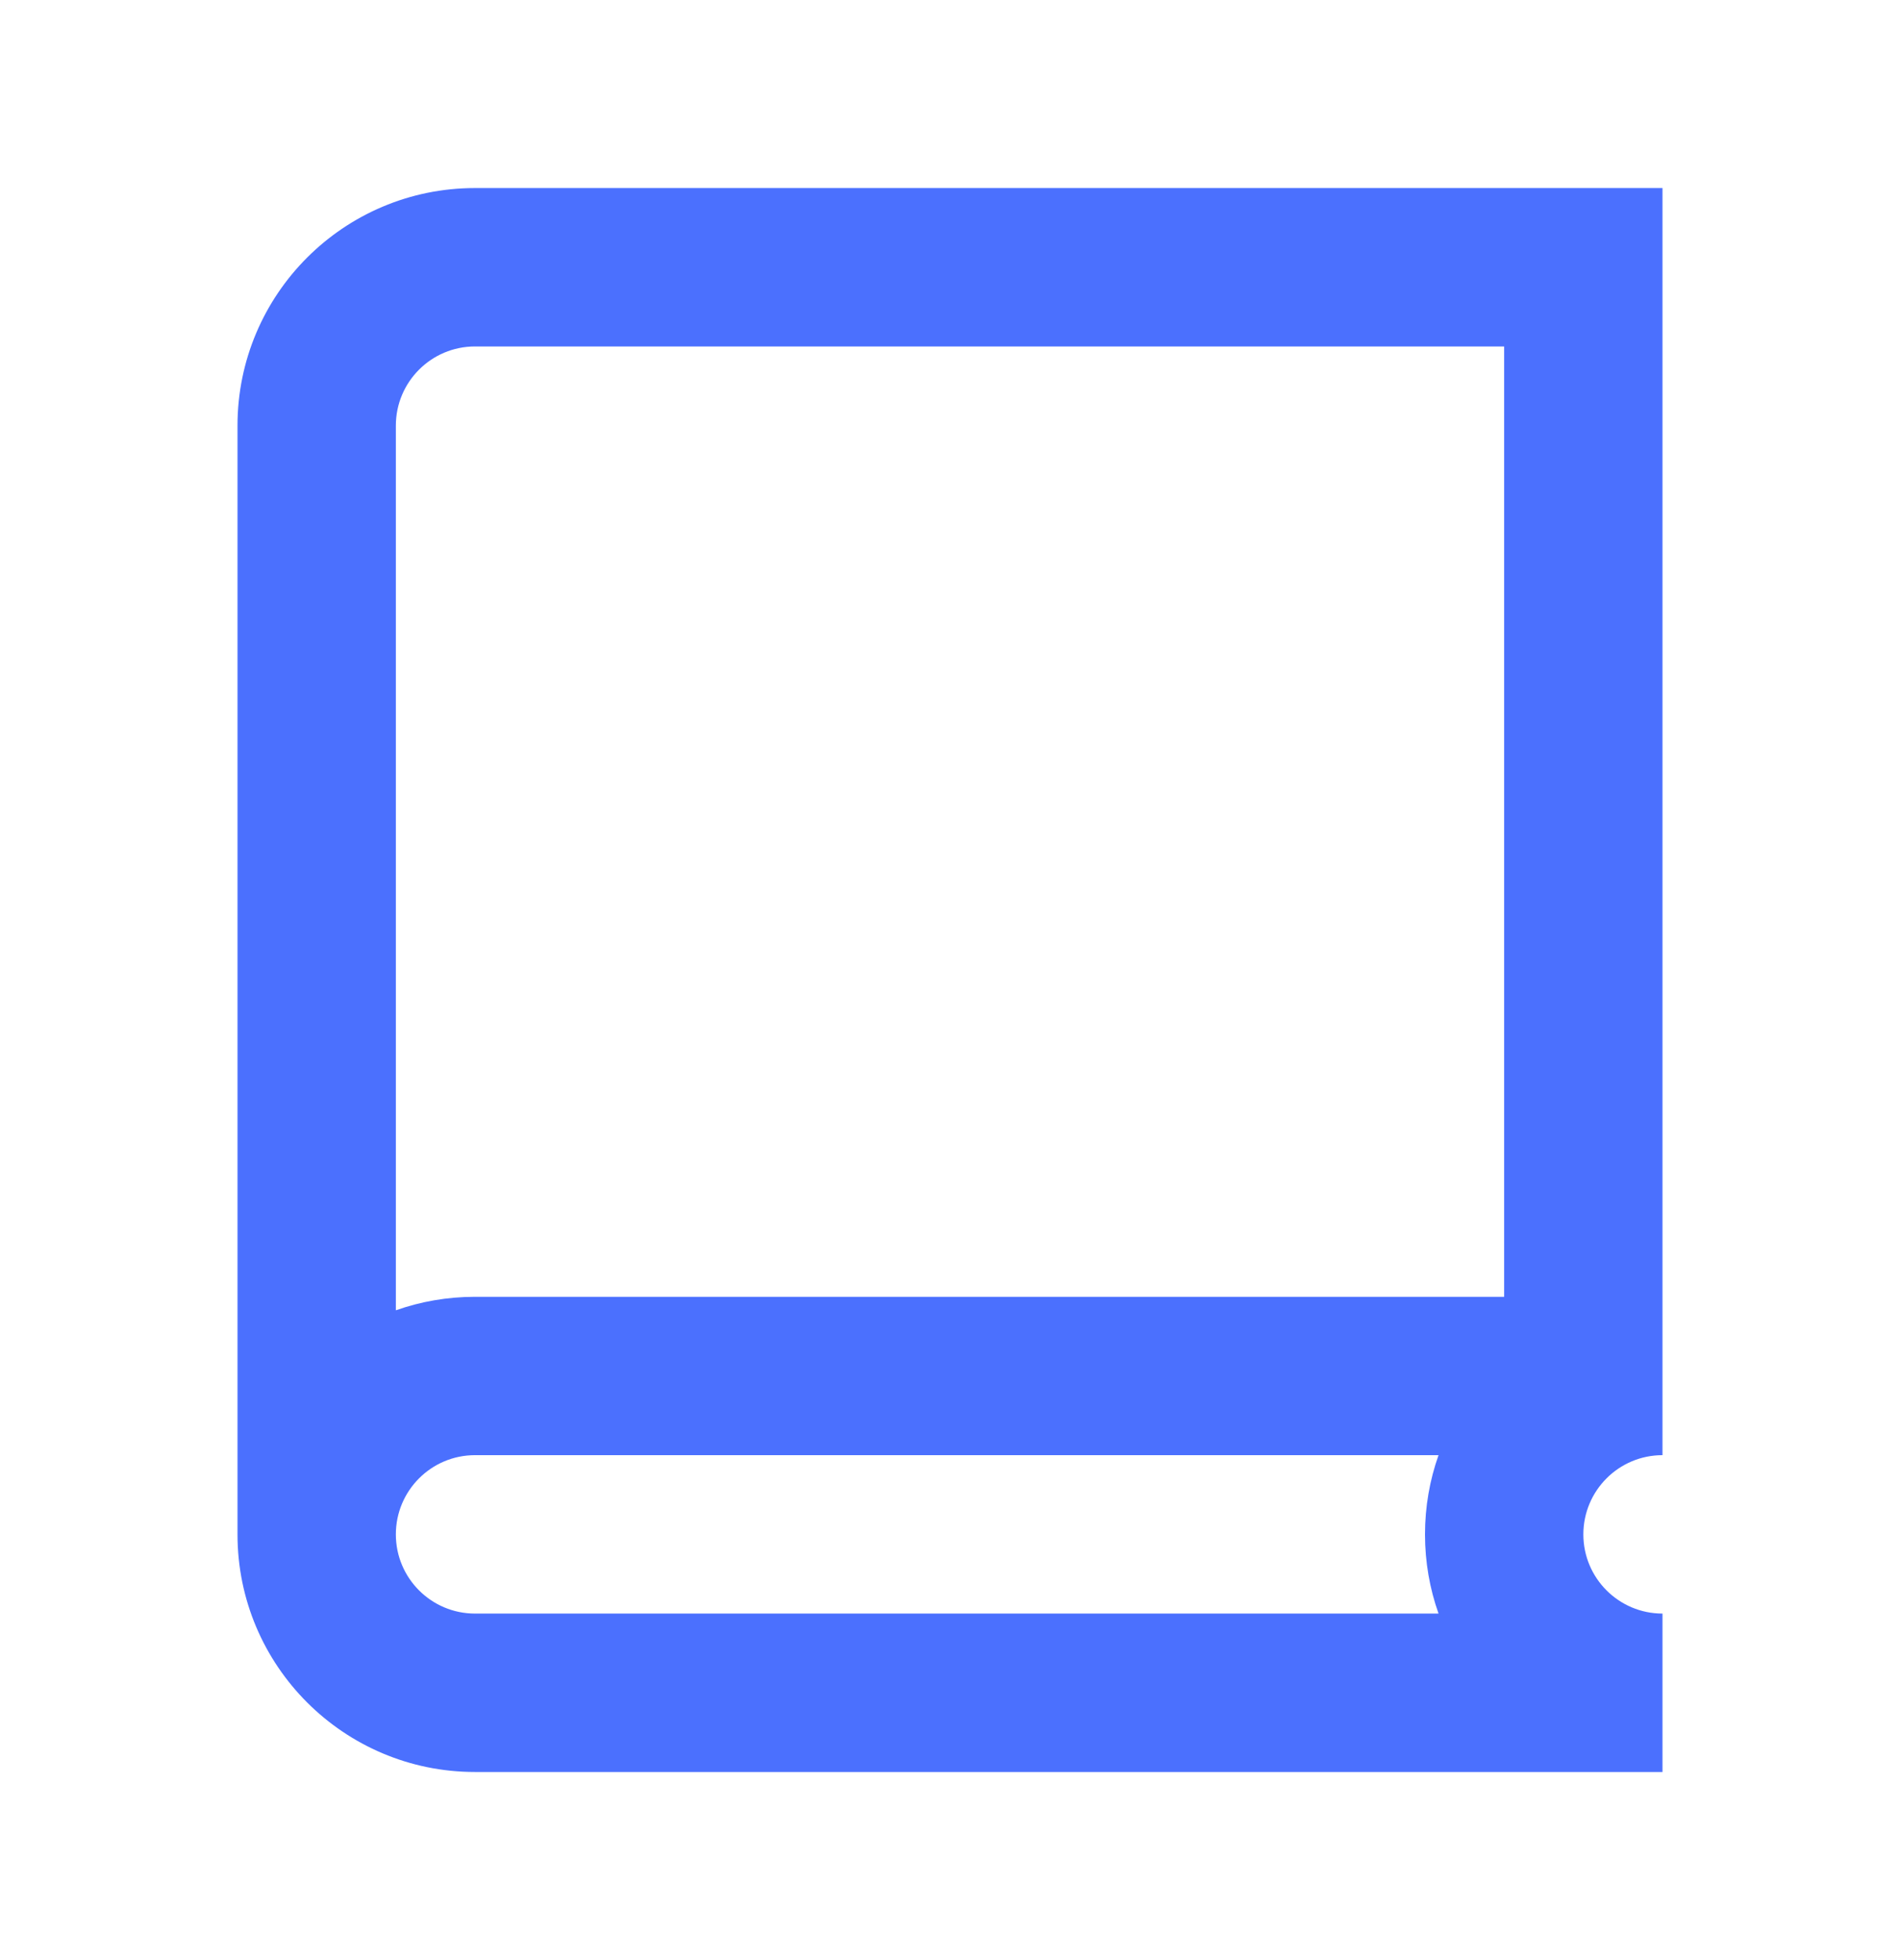 <svg width="32" height="33" viewBox="0 0 32 33" fill="none" xmlns="http://www.w3.org/2000/svg">
<path fill-rule="evenodd" clip-rule="evenodd" d="M28 29.833H8C5.791 29.833 4 28.042 4 25.833V7.166C4 4.957 5.791 3.166 8 3.166H28V24.499C27.264 24.499 26.667 25.096 26.667 25.833C26.667 26.569 27.264 27.166 28 27.166V29.833ZM24 25.833C24 25.365 24.08 24.916 24.228 24.499H8C7.264 24.499 6.667 25.096 6.667 25.833C6.667 26.569 7.264 27.166 8 27.166H24.228C24.08 26.749 24 26.3 24 25.833ZM8 5.833H25.333V21.833H8C7.532 21.833 7.084 21.913 6.667 22.06V7.166C6.667 6.43 7.264 5.833 8 5.833Z" fill="#4B70FE"/>
</svg>
